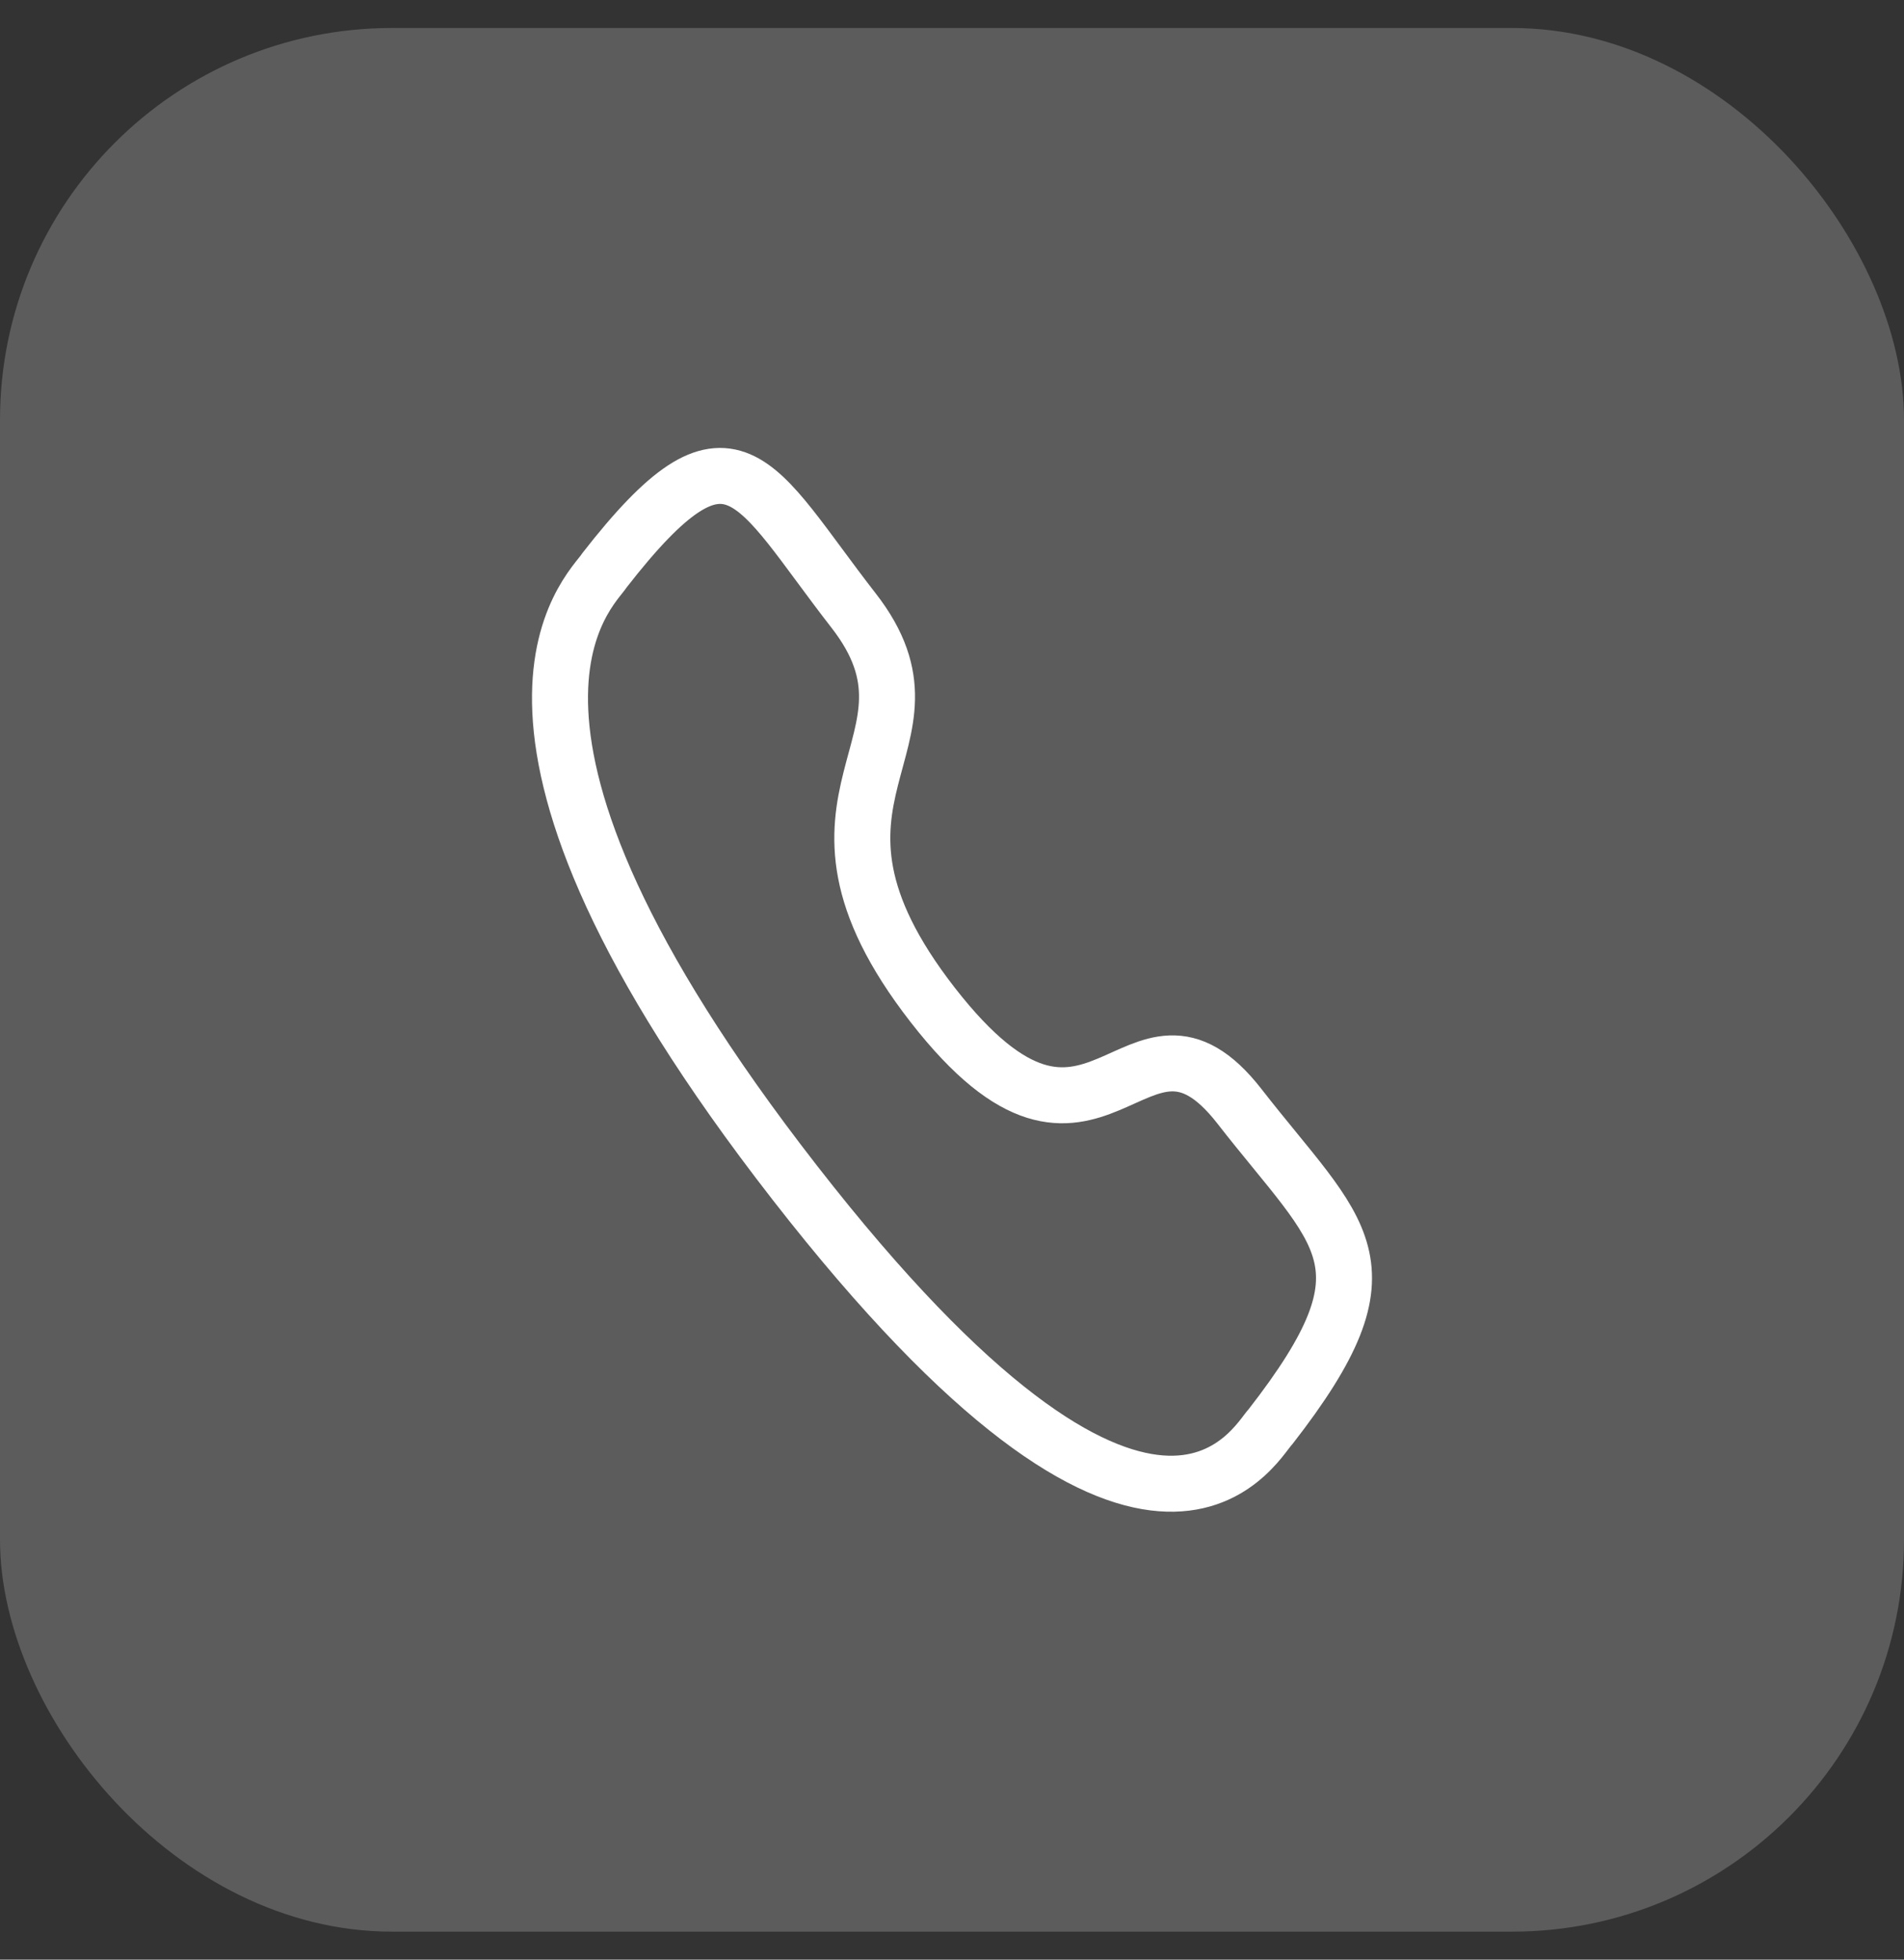 <svg width="34" height="35" viewBox="0 0 34 35" fill="none" xmlns="http://www.w3.org/2000/svg">
<rect x="0" y="0" width="34" height="35" fill="#333333" stroke="none"/>
<rect y="0.5" width="34" height="34" rx="7" fill="white" fill-opacity="0.2"/>
<path fill-rule="evenodd" clip-rule="evenodd" d="M16.655 17.948C19.594 21.726 20.261 17.355 22.133 19.759C23.937 22.078 24.974 22.543 22.688 25.481C22.401 25.777 20.582 29.337 14.189 21.119C7.794 12.9 10.561 10.558 10.791 10.19C13.083 7.244 13.438 8.585 15.242 10.904C17.114 13.309 13.716 14.169 16.655 17.948Z" stroke="white" stroke-linecap="round" stroke-linejoin="round"/>
</svg>
